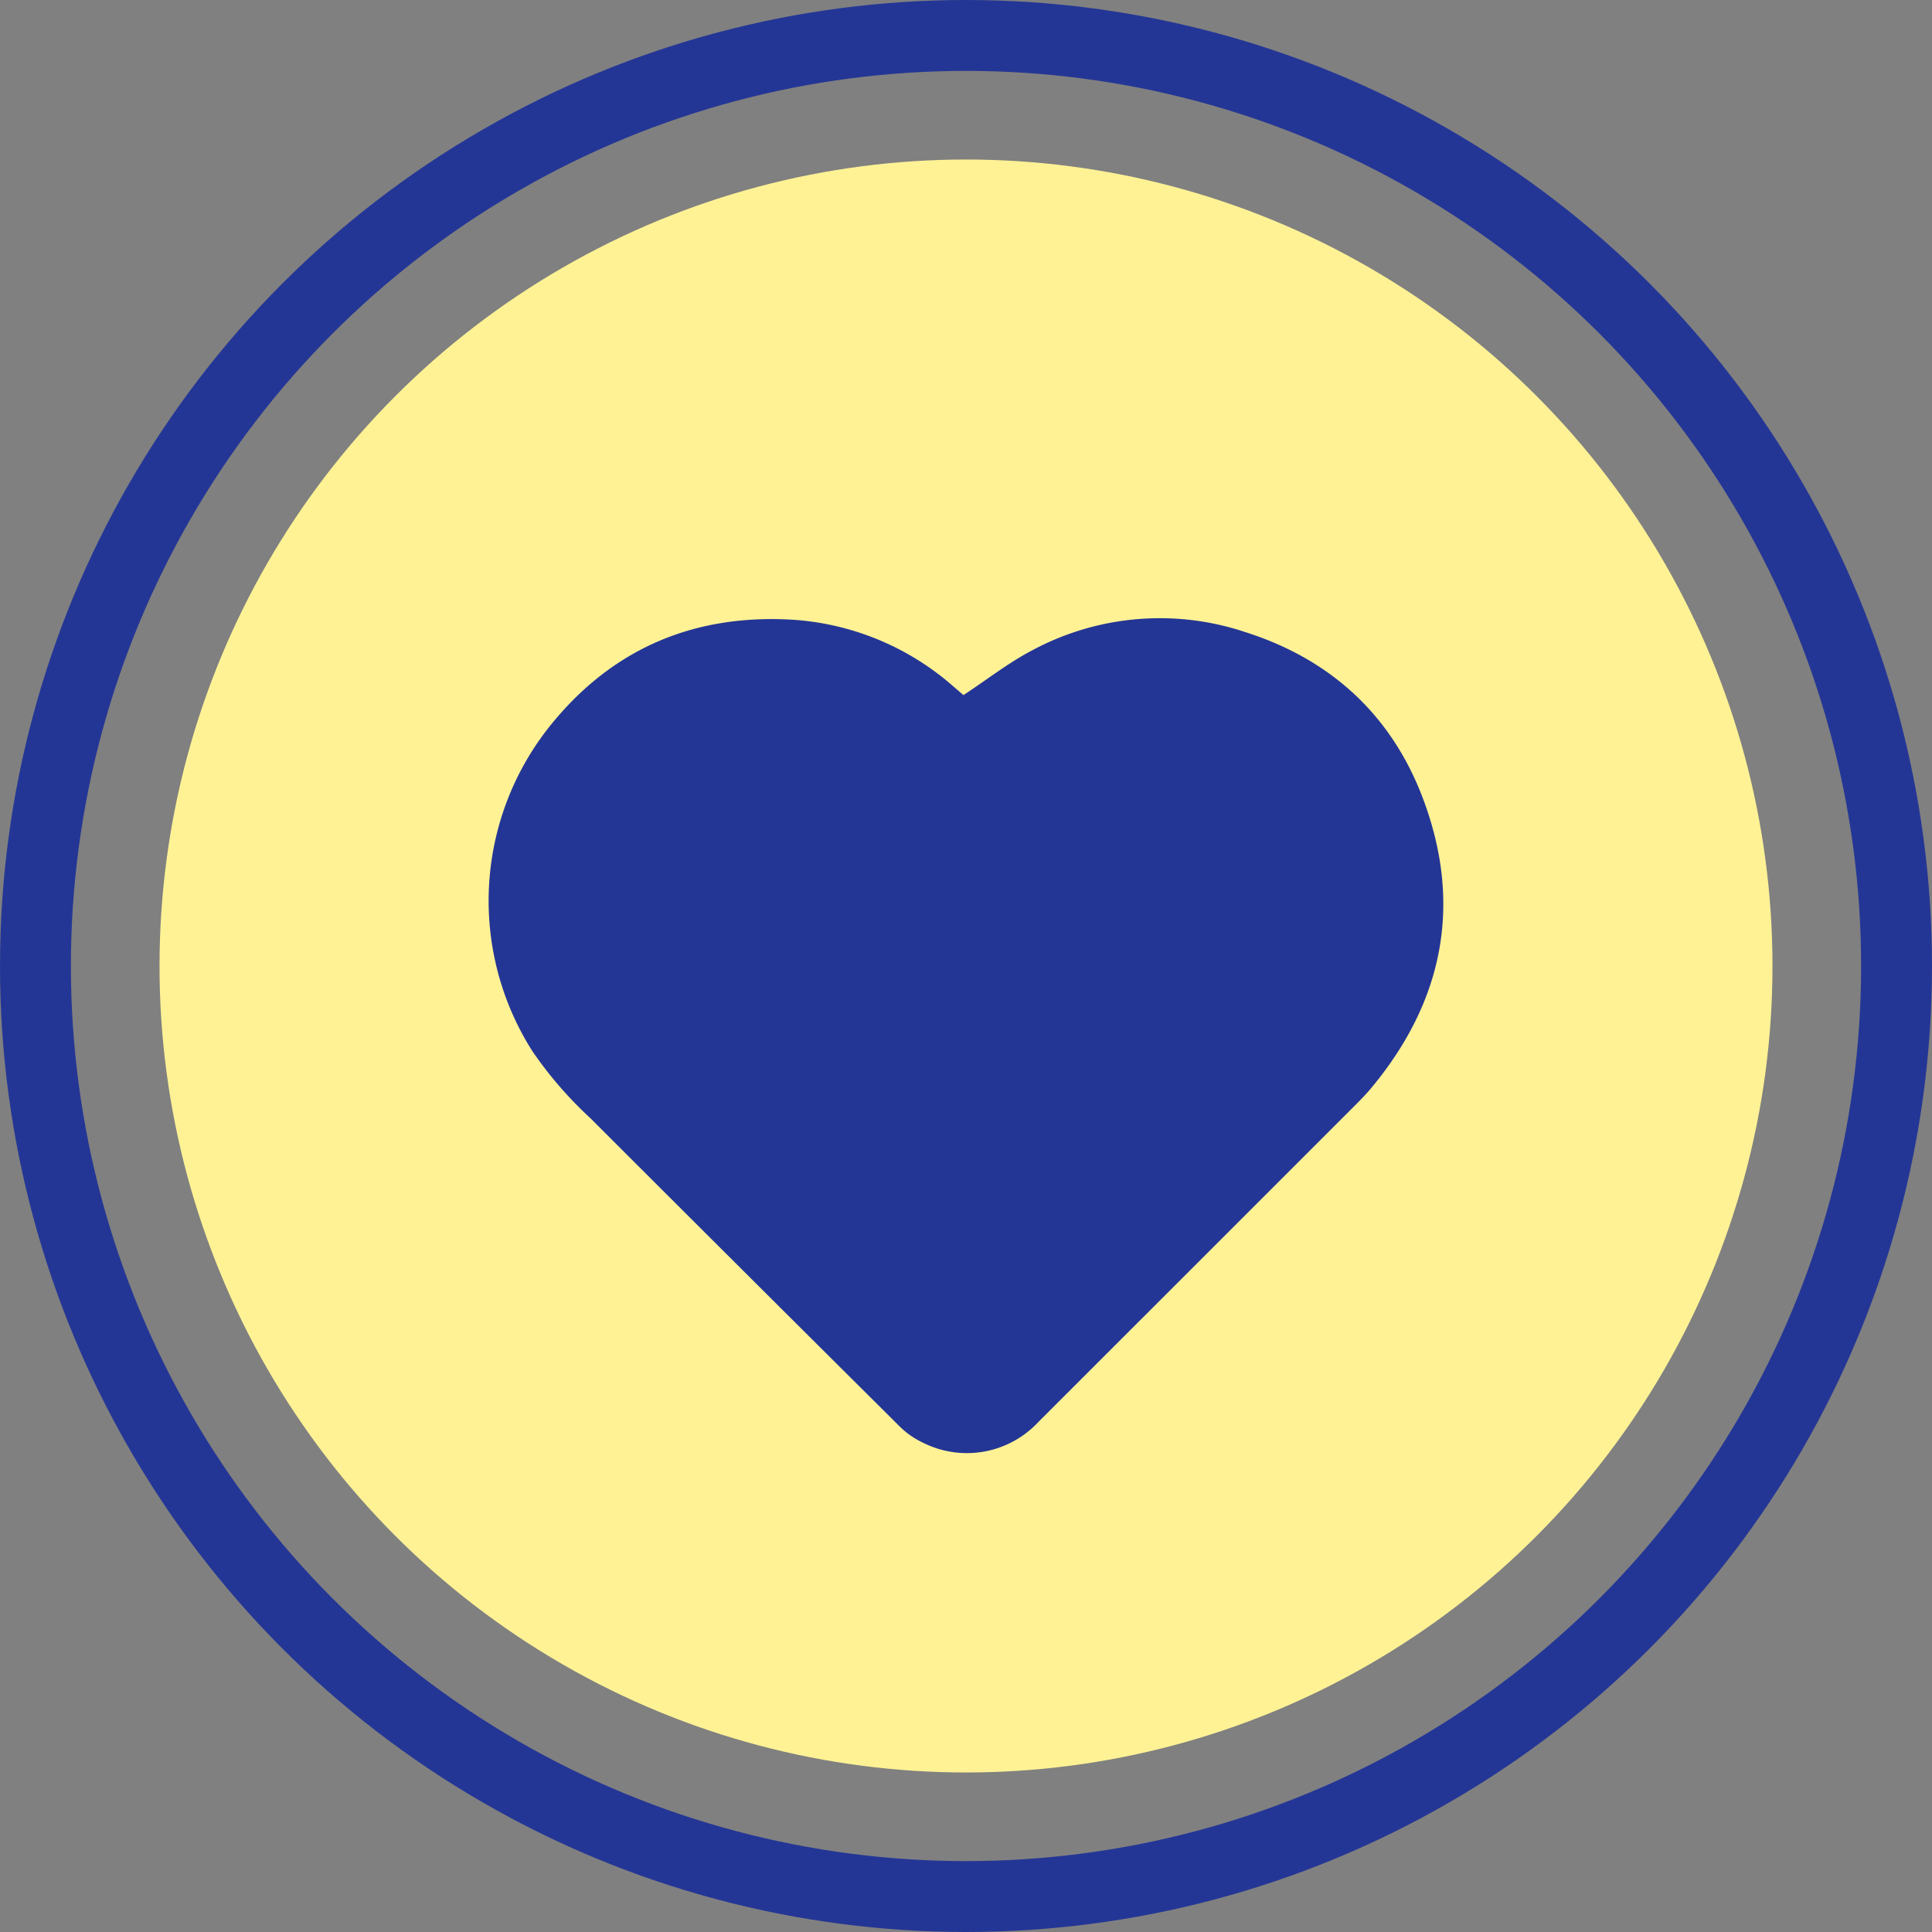 <?xml version="1.0" encoding="UTF-8"?> <svg xmlns="http://www.w3.org/2000/svg" width="218" height="218" viewBox="0 0 218 218"><rect x="0" y="0" width="218" height="218" fill="#808080" stroke="none"/><g id="Group_242" data-name="Group 242" transform="translate(-109 -692)"><g id="Group_146" data-name="Group 146" transform="translate(114 697)"><g id="Group_14" data-name="Group 14"><circle id="Ellipse_29" data-name="Ellipse 29" cx="91" cy="91" r="91" transform="translate(13 13)" fill="#fff295"></circle><g id="Ellipse_30" data-name="Ellipse 30" transform="translate(-5 -5)" fill="none" stroke="#243695" stroke-width="8"><circle cx="109" cy="109" r="109" stroke="none"></circle><circle cx="109" cy="109" r="105" fill="none"></circle></g></g><path id="Path_74" data-name="Path 74" d="M212.6,476.334c2.717-1.79,5.126-3.687,7.8-5.079a30.418,30.418,0,0,1,24.06-2.03c9.571,3.048,16.412,9.316,19.964,18.651,4.556,11.974,2.372,23.01-5.842,32.839-.641.768-1.357,1.476-2.065,2.185Q238.8,540.62,221.077,558.332a11.024,11.024,0,0,1-13.035,2.341,9.426,9.426,0,0,1-2.536-1.744q-17.538-17.43-35.028-34.909a44.3,44.3,0,0,1-6.5-7.519,31.6,31.6,0,0,1,1.667-36.3c6.844-8.764,15.958-12.907,27.056-12.42a30.407,30.407,0,0,1,18.746,7.532c.406.345.807.7,1.214,1.04C212.706,476.391,212.775,476.4,212.6,476.334Z" transform="translate(-108.904 -402.888)" fill="#243695"></path></g></g></svg> 